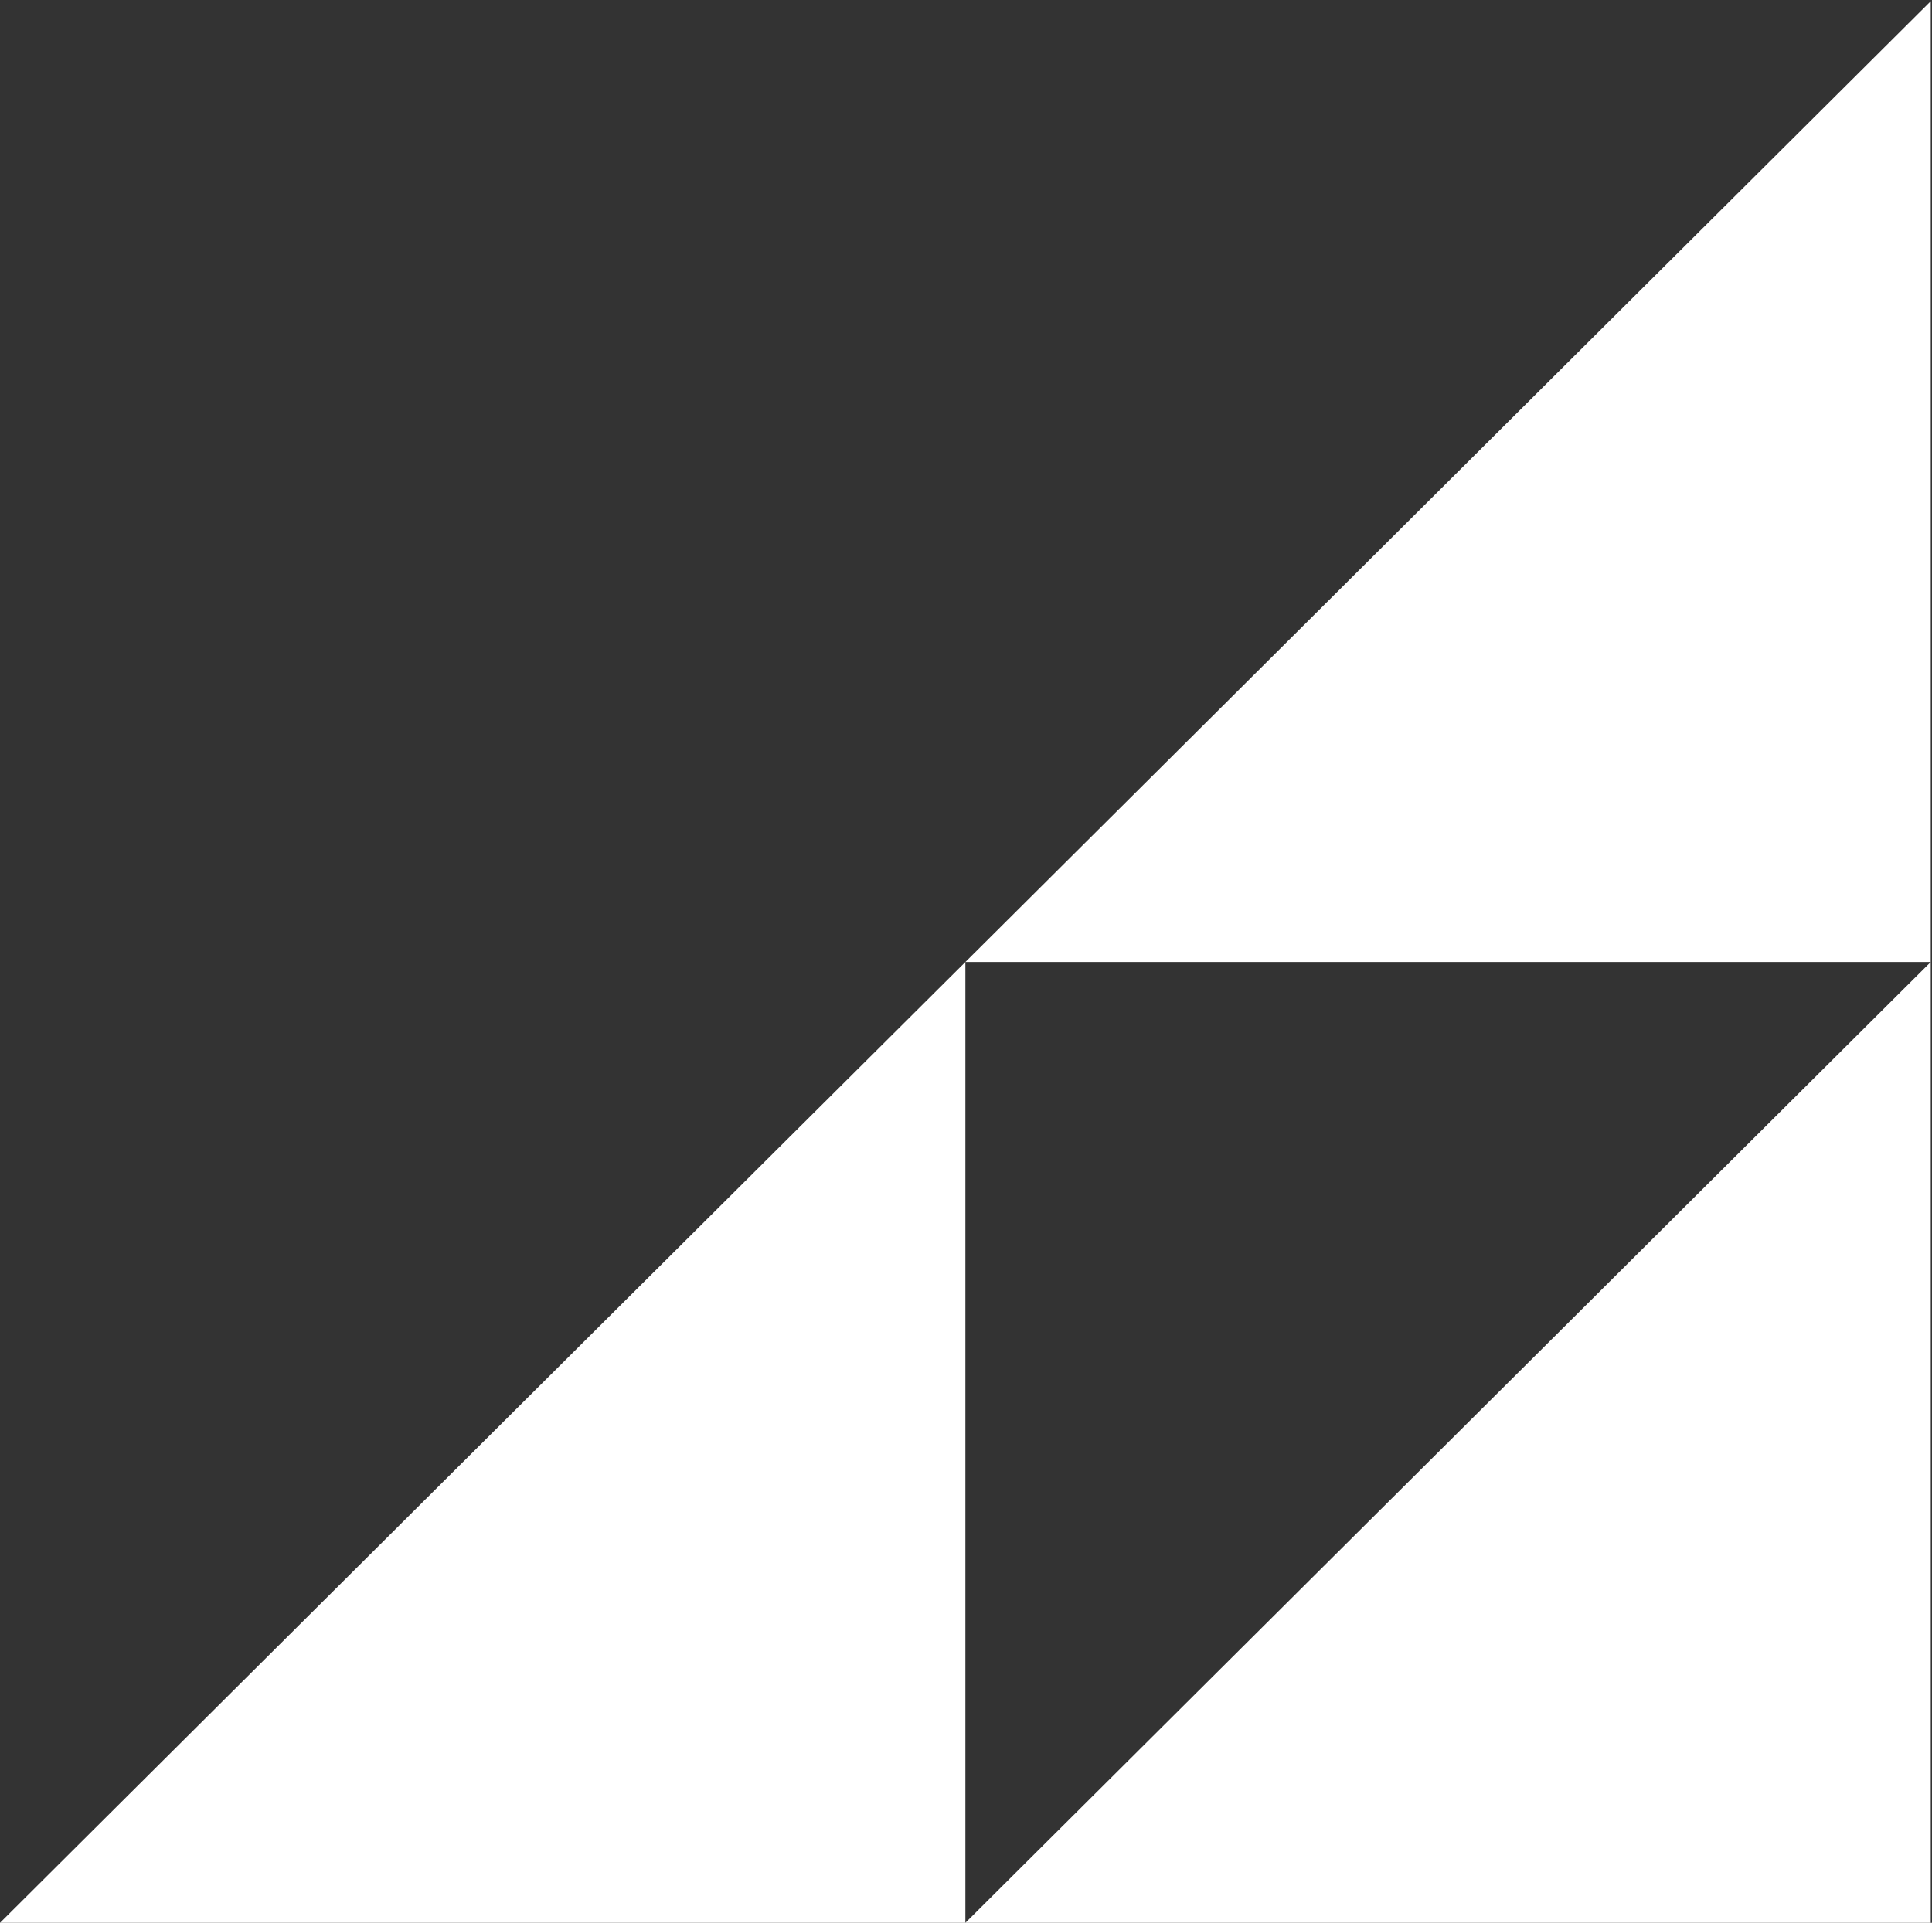 <svg version="1.2" xmlns="http://www.w3.org/2000/svg" viewBox="0 0 1550 1543" width="1550" height="1543">
	<rect x="0" y="0" width="1550" height="1543" fill="#333333" stroke="none"/>
	<title>DVL</title>
	<style>
		.s0 { fill: #ffffff } 
	</style>
	<path id="Layer" fill-rule="evenodd" class="s0" d="m1549 772h-774.5l774.5-771zm-1549 771l774.5-771v771zm774.5 0l774.5-771v771z"/>
</svg>